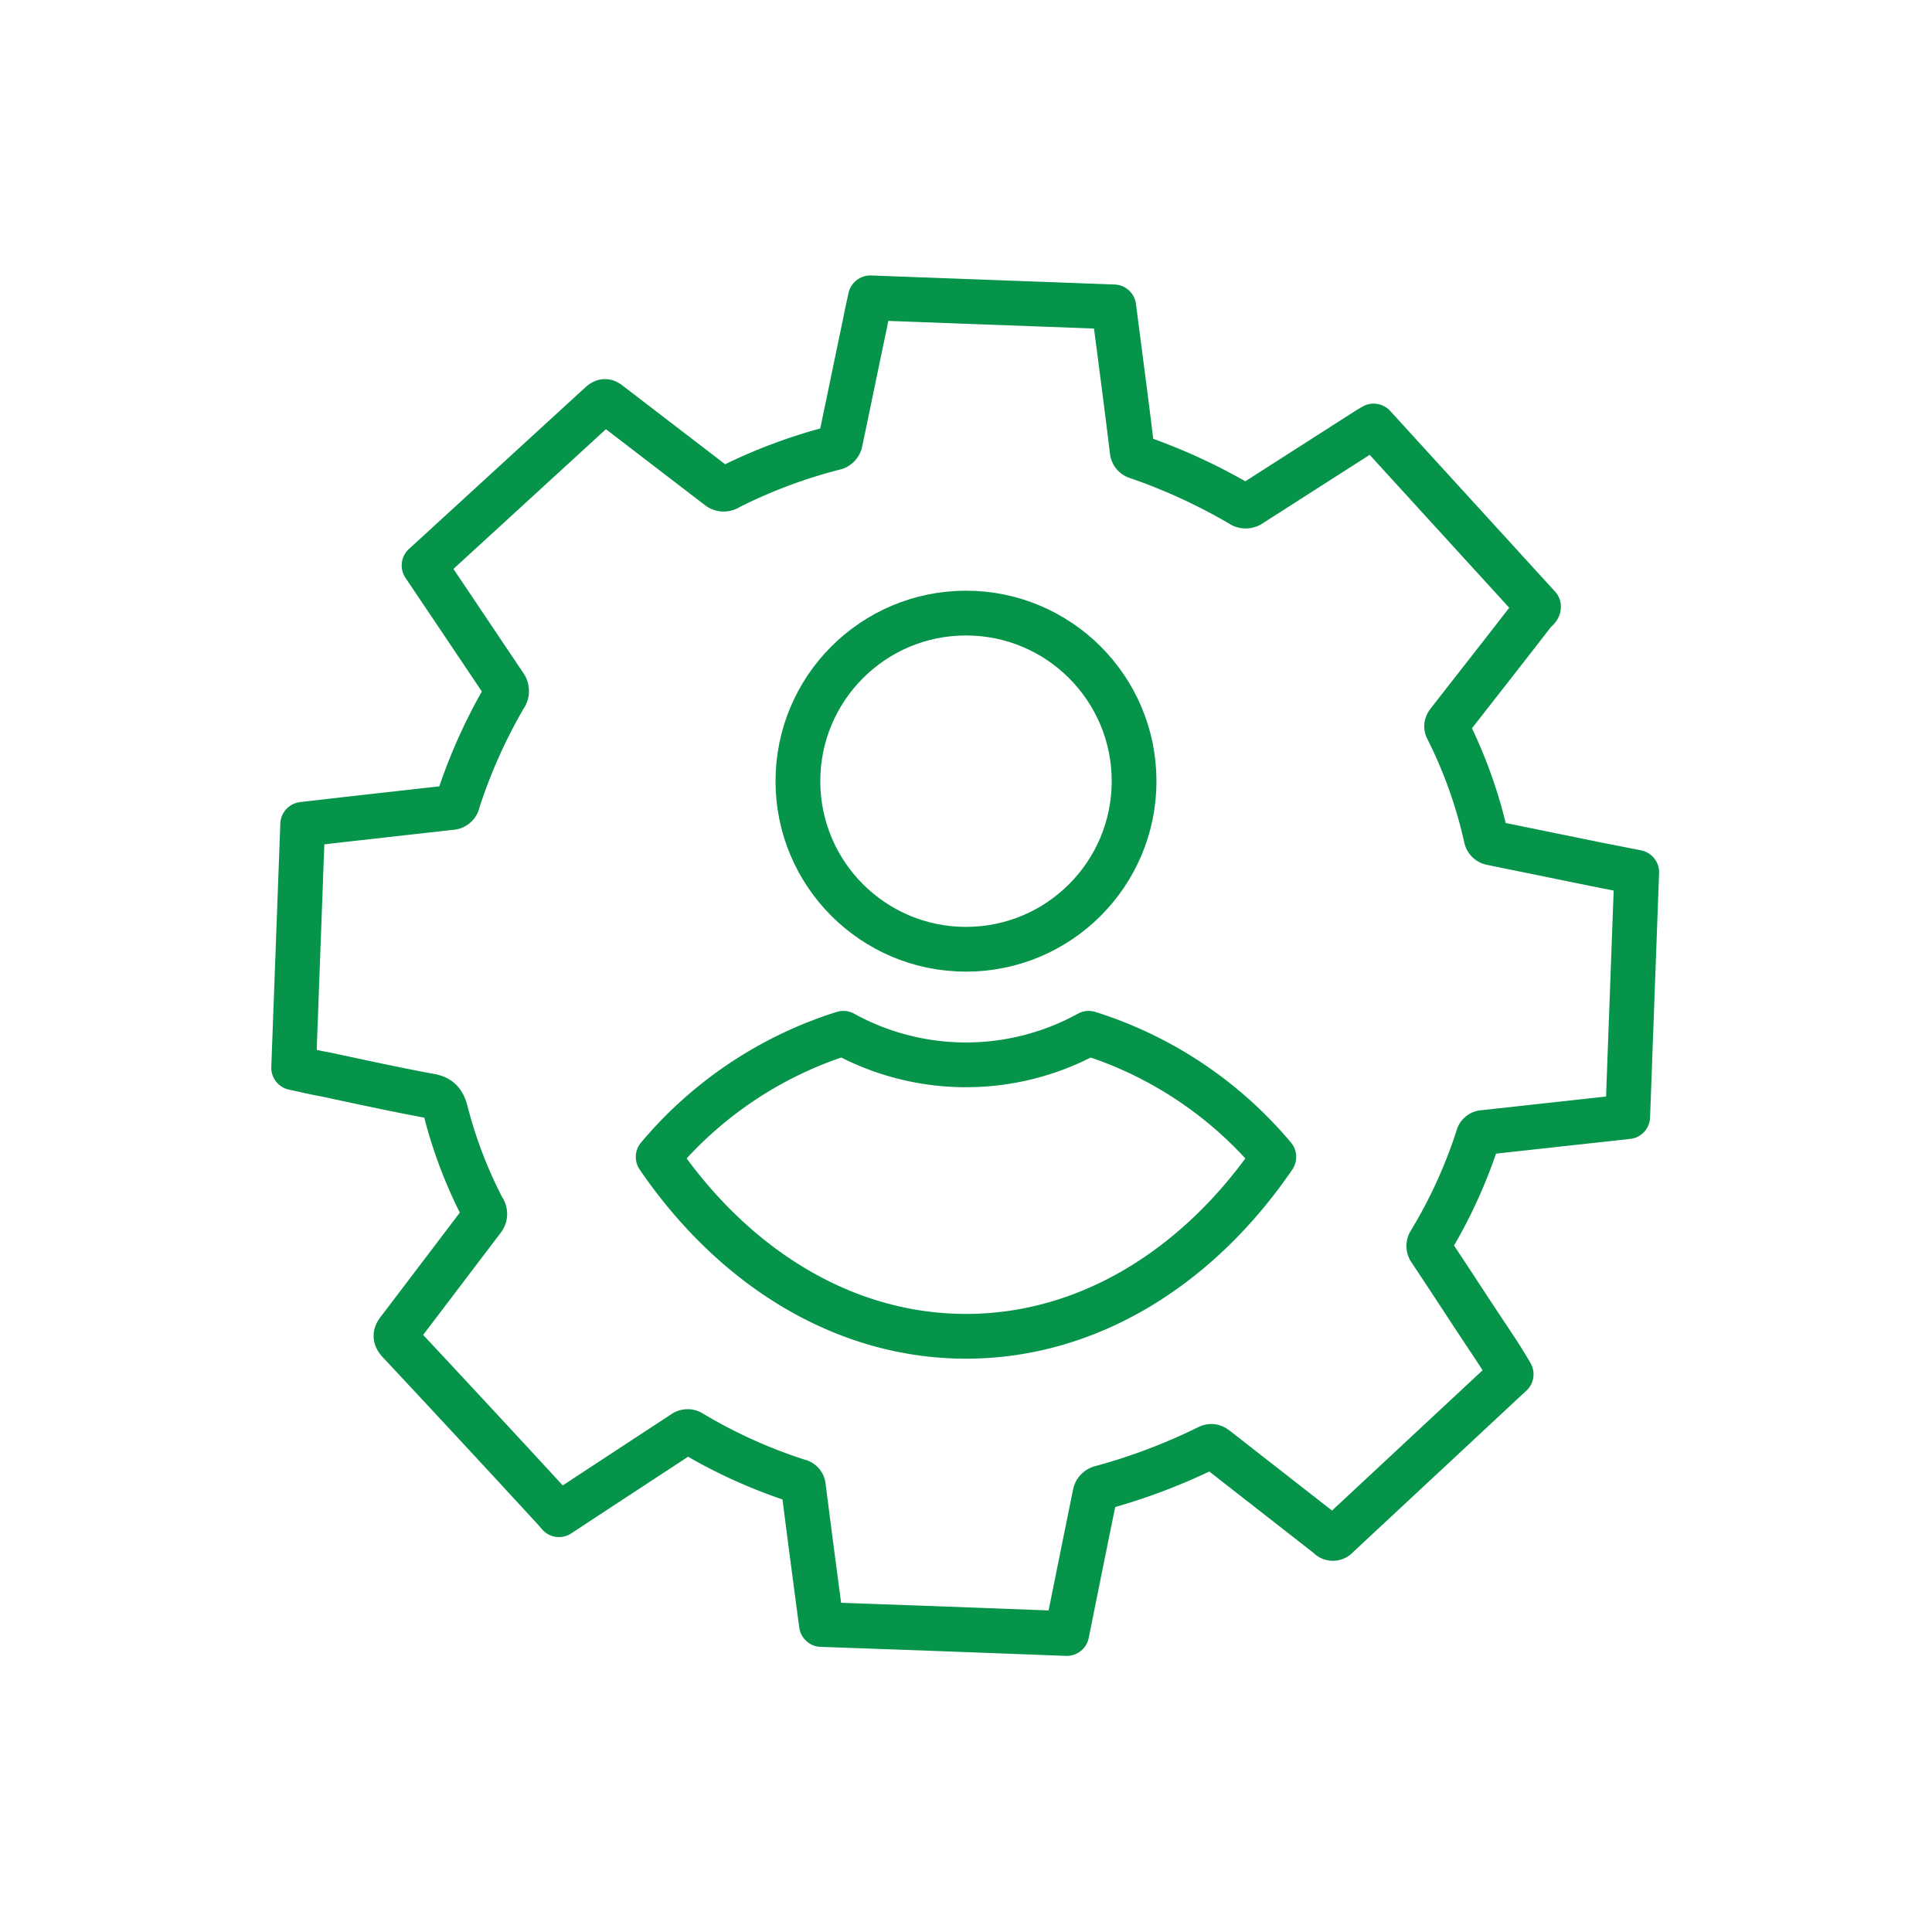 <svg id="Layer_1" data-name="Layer 1" xmlns="http://www.w3.org/2000/svg" viewBox="0 0 60 60"><defs><style>.cls-1{fill:none;stroke:#059449;stroke-linecap:round;stroke-linejoin:round;stroke-width:1.39px;}</style></defs><circle class="cls-1" cx="30" cy="24.26" r="5.22"/><path class="cls-1" d="M33.81,32.09a7.9,7.9,0,0,1-7.62,0,12.34,12.34,0,0,0-5.75,3.84c2.33,3.41,5.75,5.57,9.56,5.57s7.23-2.16,9.56-5.57A12.34,12.34,0,0,0,33.81,32.09Z"/><path class="cls-1" d="M33.13,50.73l-4.53-.17-3.09-.11c-.19-1.43-.38-2.86-.56-4.29A.18.18,0,0,0,24.8,46a16,16,0,0,1-3.32-1.5.21.21,0,0,0-.25,0l-3.05,2-.82.54-.12-.14q-2.41-2.62-4.86-5.24c-.12-.14-.1-.22,0-.35L15,37.86a.26.26,0,0,0,0-.32,14.14,14.14,0,0,1-1.15-3c-.08-.31-.19-.46-.53-.51-1.07-.2-2.13-.43-3.2-.66-.34-.06-.67-.14-1-.21l.28-7.56,1.39-.16L14,25.08a.22.22,0,0,0,.22-.19,16.61,16.61,0,0,1,1.45-3.25.29.29,0,0,0,0-.36l-1.88-2.8-.62-.92.1-.09,5.38-4.93c.11-.1.17-.09.28,0l3.39,2.6a.26.26,0,0,0,.31,0,16.16,16.16,0,0,1,3.32-1.24.26.26,0,0,0,.14-.15c.26-1.23.51-2.46.77-3.69.05-.27.11-.54.17-.81l7.56.28c.06.49.13,1,.19,1.47.13,1,.26,2,.38,3a.21.21,0,0,0,.16.19,17.82,17.82,0,0,1,3.2,1.47.27.27,0,0,0,.33,0l3.64-2.33.17-.1,5.12,5.61c0,.06-.08.11-.12.15-.88,1.14-1.77,2.27-2.65,3.4-.07.09-.12.15-.05.27A14.53,14.53,0,0,1,46.15,26a.21.21,0,0,0,.18.18l3.18.65,1.32.26-.28,7.59-1.83.2-2.64.29a.18.18,0,0,0-.18.14,15.38,15.38,0,0,1-1.48,3.25.22.22,0,0,0,0,.27c.51.76,1,1.52,1.51,2.29.34.52.68,1,1,1.56l-.12.11-5.28,4.92a.17.17,0,0,1-.27,0L37.79,45c-.08-.06-.14-.11-.26-.06a18.42,18.42,0,0,1-3.36,1.27.25.25,0,0,0-.16.17C33.71,47.85,33.42,49.29,33.13,50.73Z"/></svg>